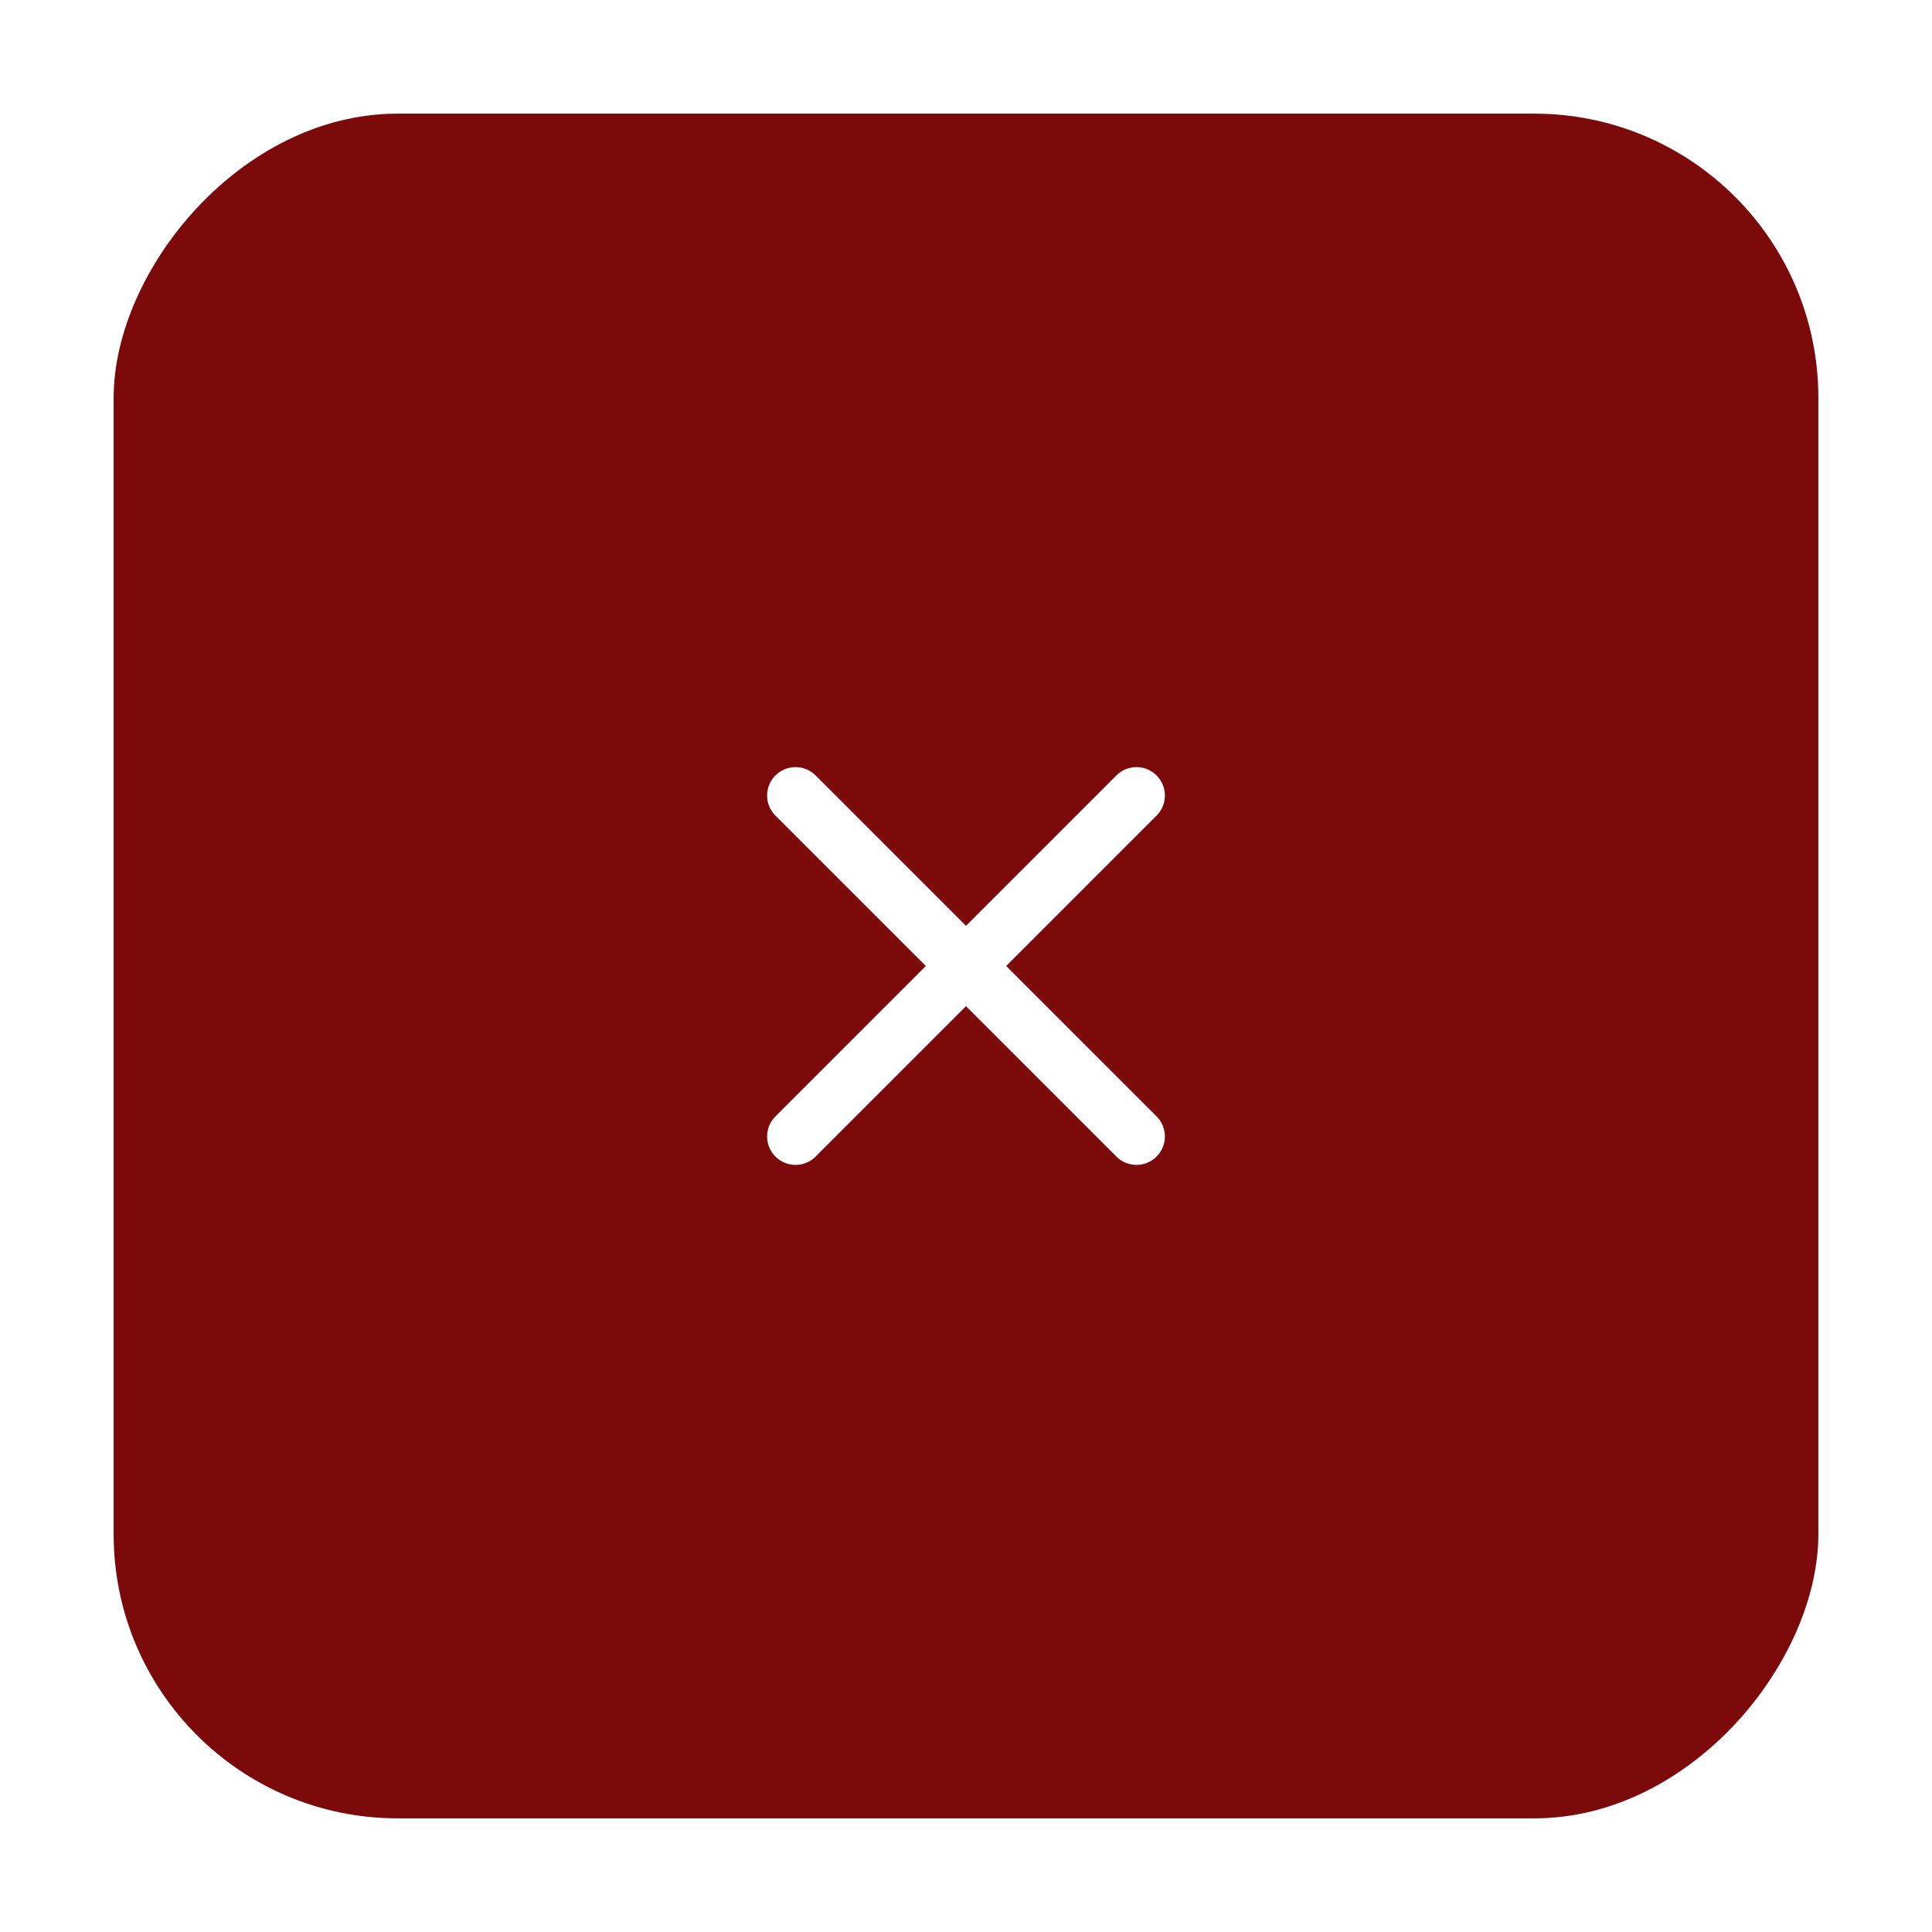 <?xml version="1.0" encoding="UTF-8"?> <svg xmlns="http://www.w3.org/2000/svg" width="68" height="68" viewBox="0 0 68 68" fill="none"><g filter="url(#filter0_d_286_446)"><rect width="60" height="60" rx="10" transform="matrix(-1 0 0 1 64 0)" fill="#7C0A0A"></rect></g><g clip-path="url(#clip0_286_446)"><g filter="url(#filter1_d_286_446)"><path d="M40 24L28 36" stroke="white" stroke-width="2" stroke-linecap="round" stroke-linejoin="round"></path></g><g filter="url(#filter2_d_286_446)"><path d="M28 24L40 36" stroke="white" stroke-width="2" stroke-linecap="round" stroke-linejoin="round"></path></g></g><defs><filter id="filter0_d_286_446" x="0" y="0" width="68" height="68" filterUnits="userSpaceOnUse" color-interpolation-filters="sRGB"><feFlood flood-opacity="0" result="BackgroundImageFix"></feFlood><feColorMatrix in="SourceAlpha" type="matrix" values="0 0 0 0 0 0 0 0 0 0 0 0 0 0 0 0 0 0 127 0" result="hardAlpha"></feColorMatrix><feOffset dy="4"></feOffset><feGaussianBlur stdDeviation="2"></feGaussianBlur><feComposite in2="hardAlpha" operator="out"></feComposite><feColorMatrix type="matrix" values="0 0 0 0 0 0 0 0 0 0 0 0 0 0 0 0 0 0 0.25 0"></feColorMatrix><feBlend mode="normal" in2="BackgroundImageFix" result="effect1_dropShadow_286_446"></feBlend><feBlend mode="normal" in="SourceGraphic" in2="effect1_dropShadow_286_446" result="shape"></feBlend></filter><filter id="filter1_d_286_446" x="23" y="23" width="22" height="22" filterUnits="userSpaceOnUse" color-interpolation-filters="sRGB"><feFlood flood-opacity="0" result="BackgroundImageFix"></feFlood><feColorMatrix in="SourceAlpha" type="matrix" values="0 0 0 0 0 0 0 0 0 0 0 0 0 0 0 0 0 0 127 0" result="hardAlpha"></feColorMatrix><feOffset dy="4"></feOffset><feGaussianBlur stdDeviation="2"></feGaussianBlur><feComposite in2="hardAlpha" operator="out"></feComposite><feColorMatrix type="matrix" values="0 0 0 0 0 0 0 0 0 0 0 0 0 0 0 0 0 0 0.25 0"></feColorMatrix><feBlend mode="normal" in2="BackgroundImageFix" result="effect1_dropShadow_286_446"></feBlend><feBlend mode="normal" in="SourceGraphic" in2="effect1_dropShadow_286_446" result="shape"></feBlend></filter><filter id="filter2_d_286_446" x="23" y="23" width="22" height="22" filterUnits="userSpaceOnUse" color-interpolation-filters="sRGB"><feFlood flood-opacity="0" result="BackgroundImageFix"></feFlood><feColorMatrix in="SourceAlpha" type="matrix" values="0 0 0 0 0 0 0 0 0 0 0 0 0 0 0 0 0 0 127 0" result="hardAlpha"></feColorMatrix><feOffset dy="4"></feOffset><feGaussianBlur stdDeviation="2"></feGaussianBlur><feComposite in2="hardAlpha" operator="out"></feComposite><feColorMatrix type="matrix" values="0 0 0 0 0 0 0 0 0 0 0 0 0 0 0 0 0 0 0.25 0"></feColorMatrix><feBlend mode="normal" in2="BackgroundImageFix" result="effect1_dropShadow_286_446"></feBlend><feBlend mode="normal" in="SourceGraphic" in2="effect1_dropShadow_286_446" result="shape"></feBlend></filter><clipPath id="clip0_286_446"><rect width="24" height="24" fill="white" transform="translate(22 18)"></rect></clipPath></defs></svg> 